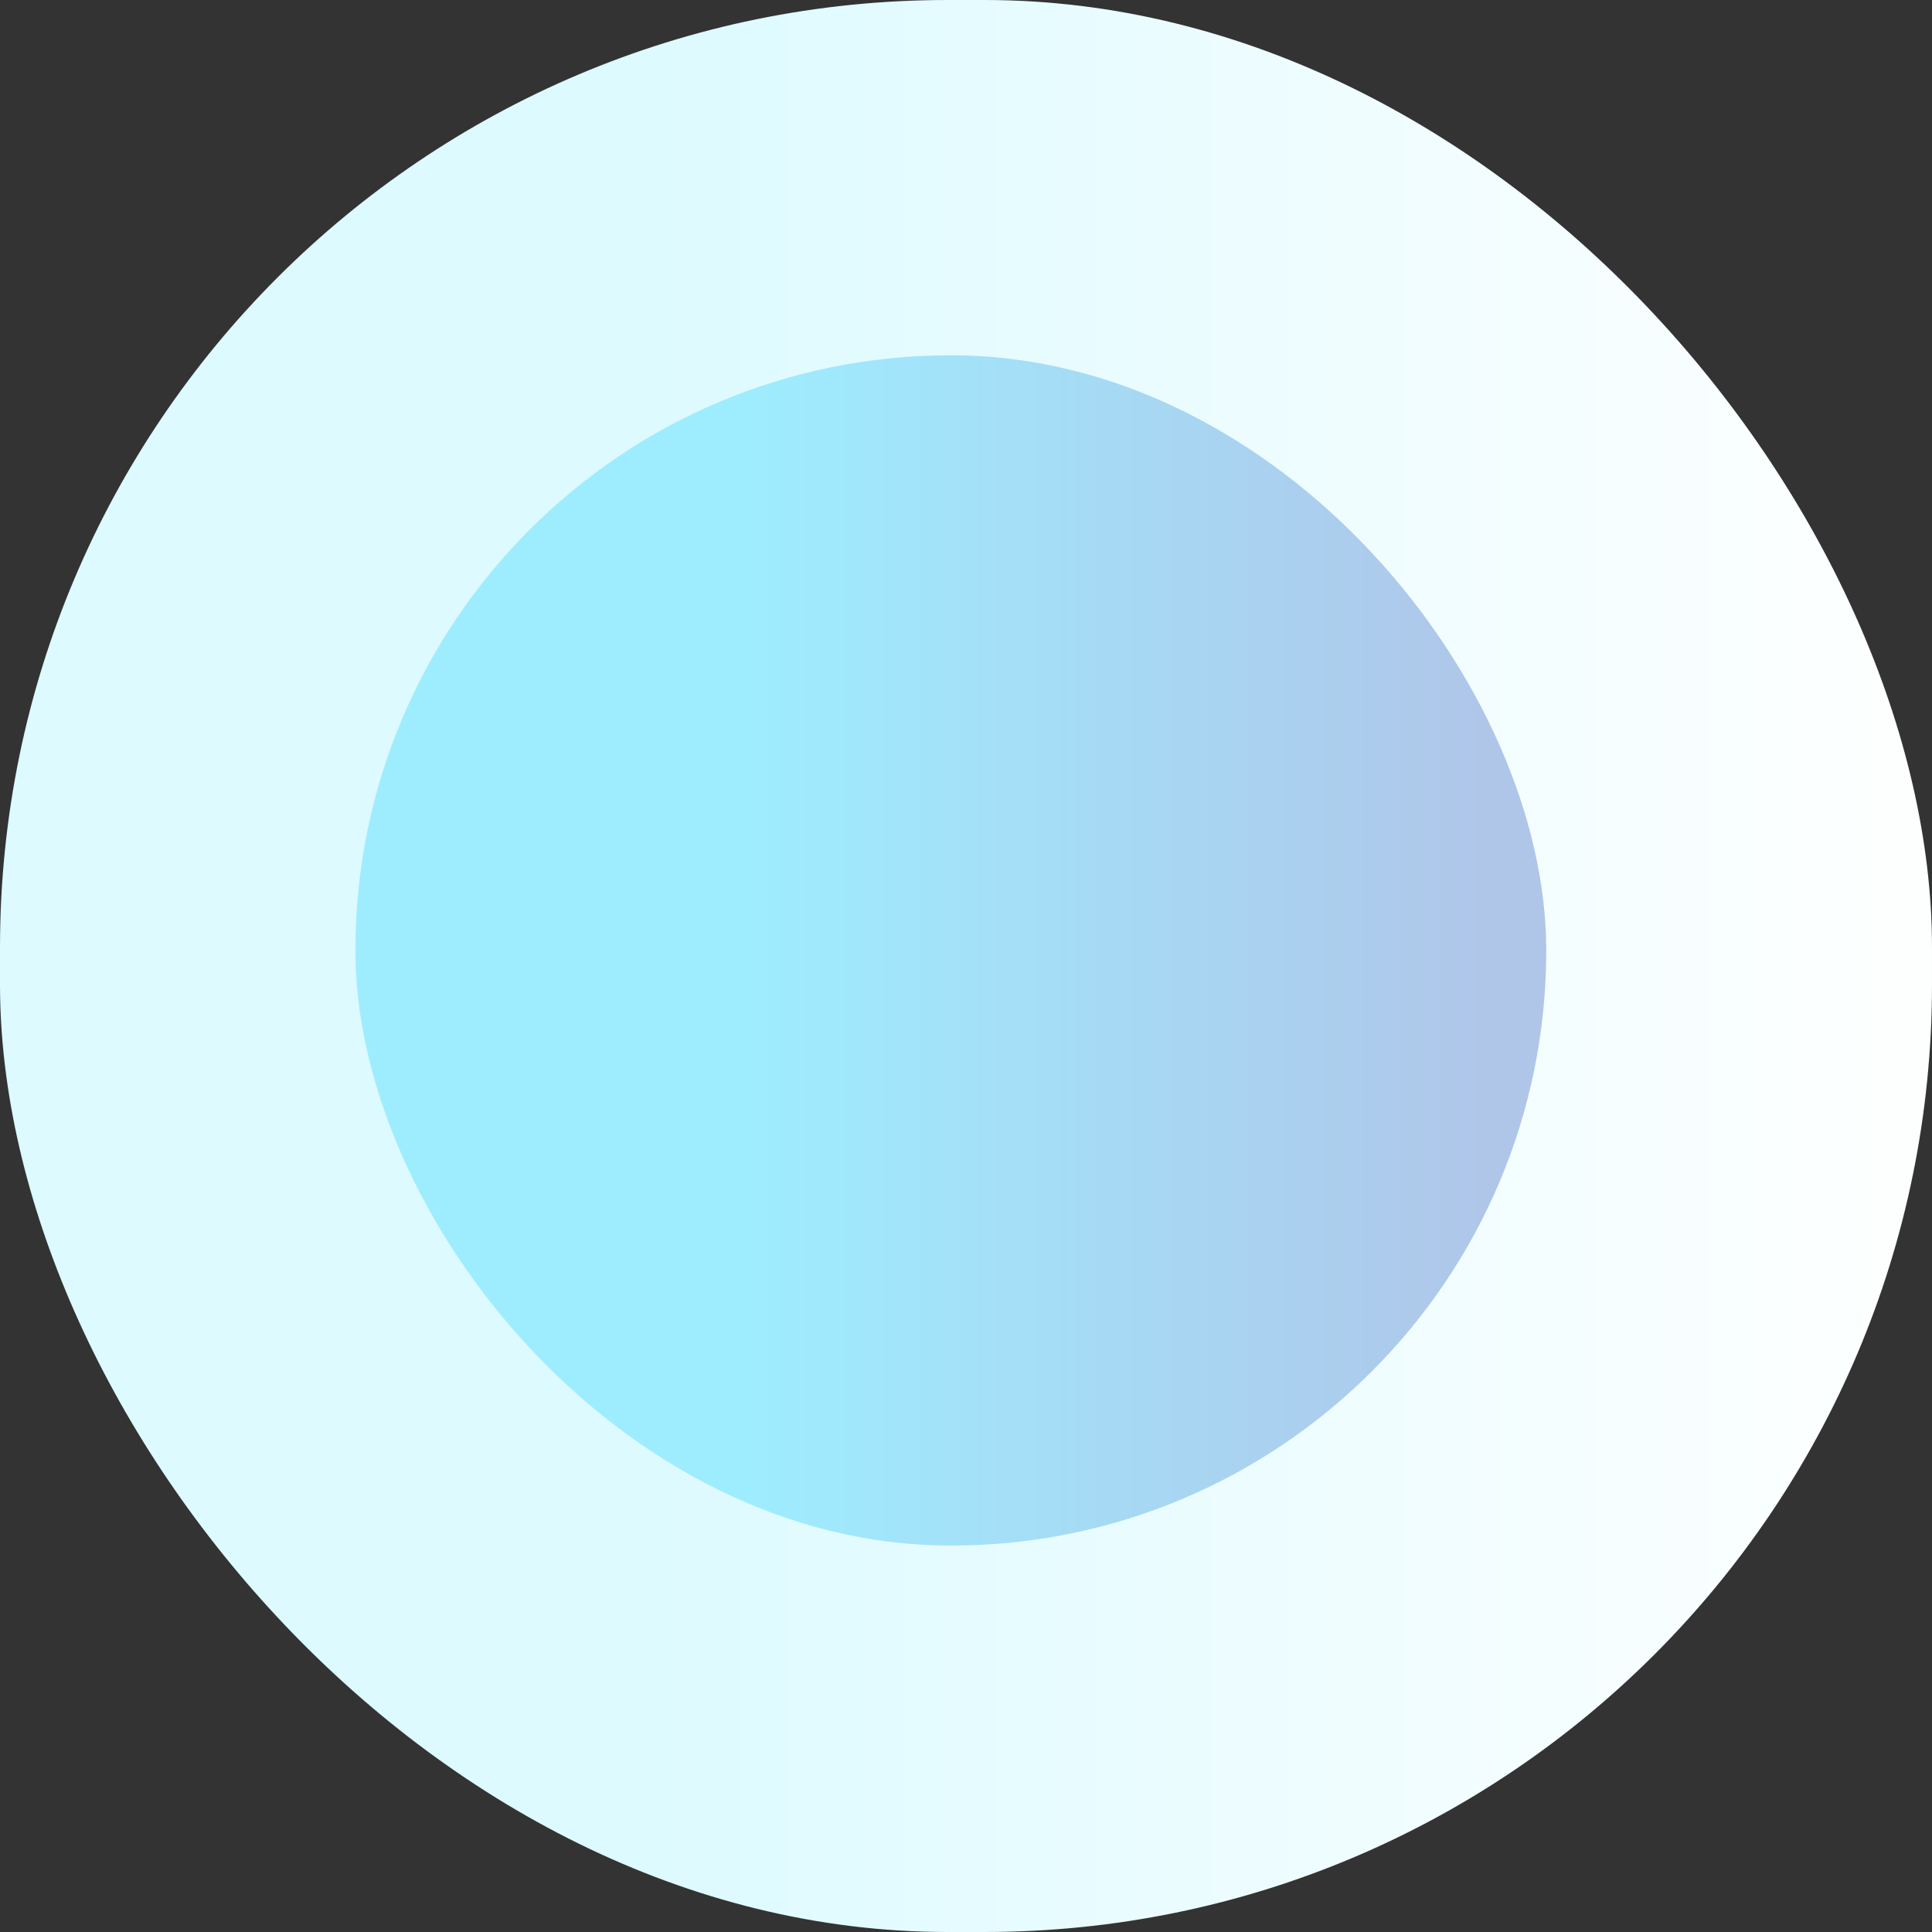 <svg id="bult-1" xmlns="http://www.w3.org/2000/svg" xmlns:xlink="http://www.w3.org/1999/xlink" width="44.86" height="44.86" viewBox="0 0 44.86 44.86">
  <rect x="0" y="0" width="44.86" height="44.86" fill="#333333" stroke="none"/>
  <defs>
    <linearGradient id="linear-gradient" y1="0.5" x2="1" y2="0.5" gradientUnits="objectBoundingBox">
      <stop offset="0.32" stop-color="#dcfaff"/>
      <stop offset="0.97" stop-color="#fdffff"/>
    </linearGradient>
    <linearGradient id="linear-gradient-2" y1="0.5" x2="1" y2="0.5" gradientUnits="objectBoundingBox">
      <stop offset="0.32" stop-color="#9eedff"/>
      <stop offset="0.955" stop-color="#afc6e9"/>
    </linearGradient>
  </defs>
  <rect id="Rectangle_8" data-name="Rectangle 8" width="44.86" height="44.86" rx="22" fill="url(#linear-gradient)"/>
  <rect id="Rectangle_12" data-name="Rectangle 12" width="27.651" height="27.637" rx="13.818" transform="translate(8.252 8.25)" fill="url(#linear-gradient-2)"/>
</svg>
